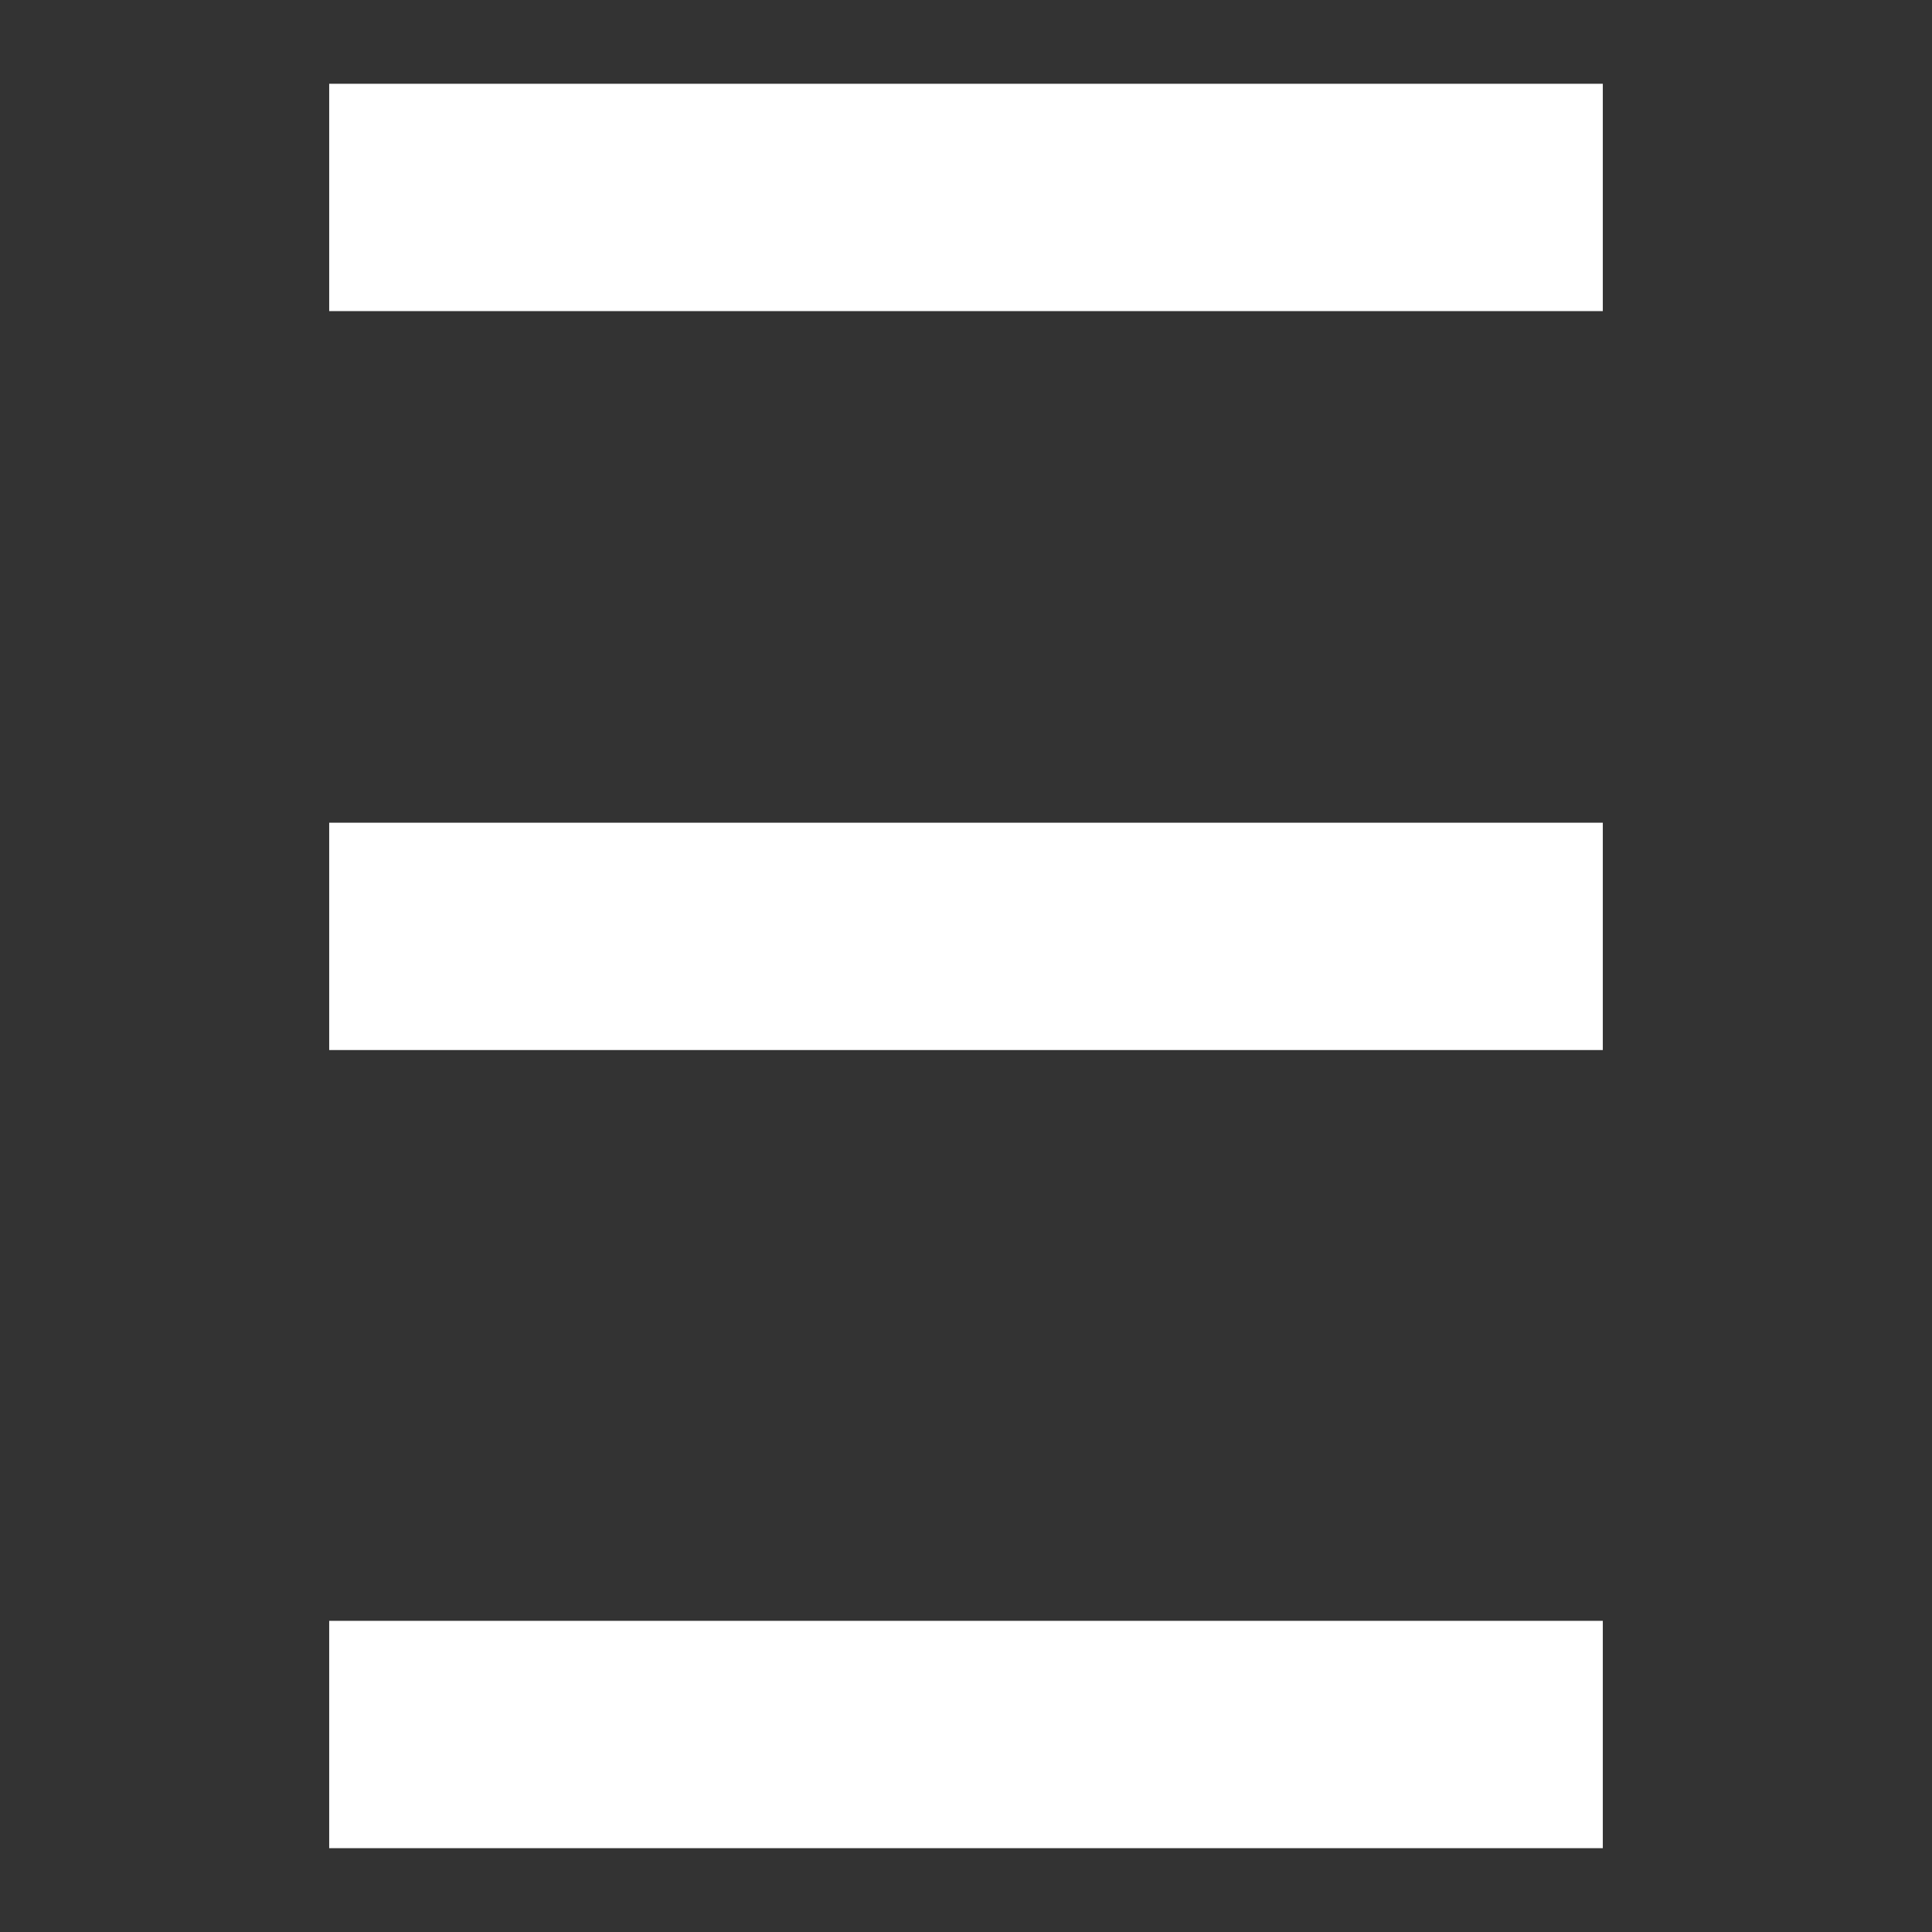 <svg xmlns="http://www.w3.org/2000/svg" xmlns:xlink="http://www.w3.org/1999/xlink" id="fiviicon" x="0px" y="0px" viewBox="0 0 36 36" style="enable-background:new 0 0 36 36;" xml:space="preserve"><rect x="0" y="0" width="36" height="36" fill="#333333" stroke="none"/><style type="text/css">	.st0{fill:#FFFFFF;}</style><g>	<rect x="6.134" y="30.202" class="st0" width="23.732" height="4.236"></rect>	<rect x="6.134" y="15.33" class="st0" width="23.732" height="4.236"></rect>	<rect x="6.134" y="1.561" class="st0" width="23.732" height="4.236"></rect></g></svg>